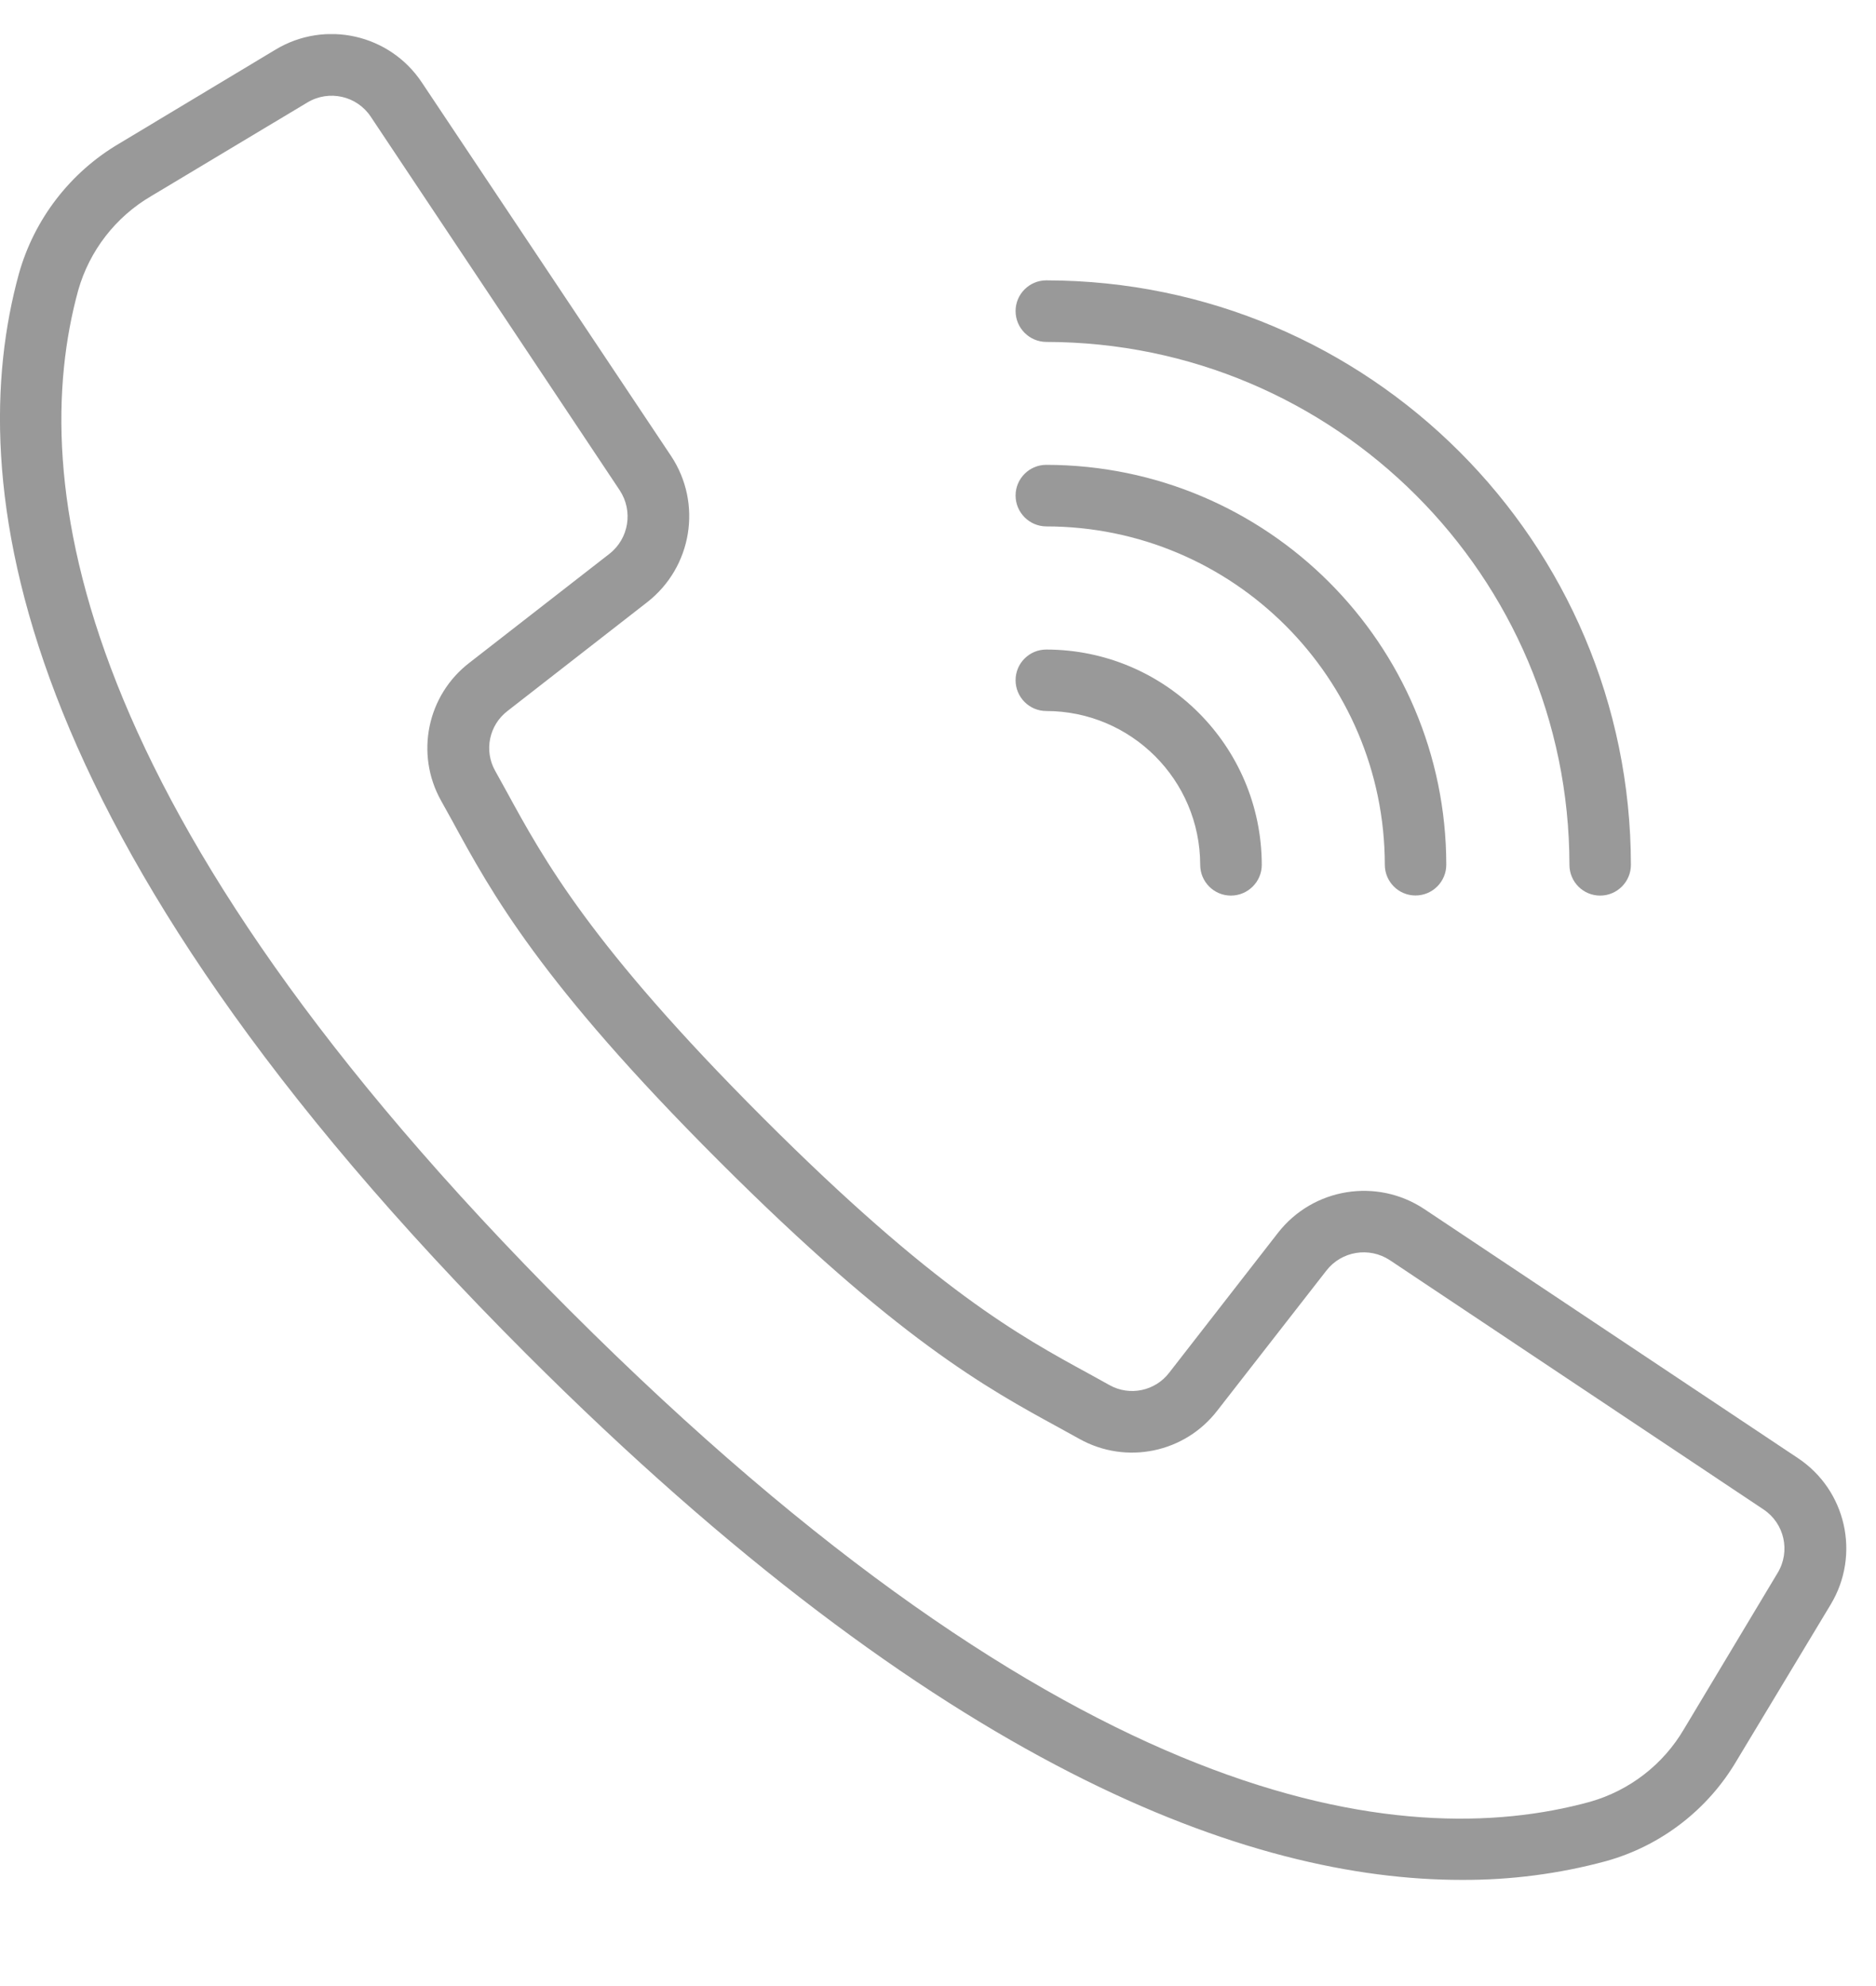 <svg width="17" height="18" viewBox="0 0 17 18" fill="none" xmlns="http://www.w3.org/2000/svg">
<g clip-path="url(#clip0_147_1366)">
<path d="M2.498 0.449C2.949 0.178 3.532 0.31 3.823 0.748L6.082 4.134C6.366 4.564 6.272 5.139 5.866 5.457L4.6 6.443C4.432 6.571 4.384 6.803 4.487 6.986L4.591 7.174C4.93 7.795 5.353 8.569 6.912 10.129C8.471 11.689 9.245 12.111 9.867 12.45L10.055 12.554C10.238 12.656 10.469 12.607 10.596 12.44L11.582 11.172C11.9 10.766 12.476 10.673 12.905 10.957L16.292 13.215C16.73 13.506 16.861 14.09 16.59 14.541L15.738 15.956C15.477 16.401 15.053 16.728 14.557 16.867C14.13 16.983 13.688 17.04 13.246 17.038C11.323 17.038 8.526 16.028 4.769 12.271C0.045 7.547 -0.339 4.34 0.171 2.482C0.31 1.986 0.637 1.561 1.082 1.3L2.498 0.449ZM3.36 1.058C3.234 0.868 2.981 0.811 2.785 0.929L1.369 1.778C1.048 1.966 0.811 2.272 0.709 2.63C0.238 4.345 0.629 7.342 5.163 11.876C9.698 16.41 12.694 16.801 14.409 16.33C14.767 16.228 15.072 15.992 15.26 15.671L16.109 14.255C16.227 14.059 16.17 13.806 15.98 13.68L12.594 11.421C12.407 11.298 12.157 11.339 12.02 11.515L11.033 12.782C10.738 13.168 10.205 13.278 9.781 13.041L9.598 12.94C8.944 12.583 8.132 12.14 6.515 10.523C4.897 8.906 4.454 8.093 4.098 7.439L3.997 7.257C3.76 6.833 3.87 6.3 4.256 6.005L5.523 5.019C5.699 4.881 5.739 4.631 5.616 4.444L4.587 2.899L3.36 1.058ZM9.481 5.887C10.559 5.888 11.432 6.761 11.434 7.838C11.434 7.992 11.308 8.117 11.154 8.117C11.001 8.117 10.876 7.992 10.876 7.838C10.875 7.069 10.251 6.445 9.481 6.444C9.328 6.444 9.203 6.319 9.203 6.165C9.203 6.011 9.328 5.887 9.481 5.887ZM9.481 2.541C12.406 2.544 14.776 4.914 14.779 7.838C14.779 7.992 14.654 8.117 14.5 8.117C14.346 8.117 14.222 7.992 14.222 7.838C14.219 5.222 12.098 3.102 9.481 3.099C9.328 3.098 9.203 2.973 9.203 2.819C9.203 2.666 9.328 2.541 9.481 2.541ZM9.481 4.213C11.482 4.215 13.104 5.836 13.106 7.837C13.106 7.991 12.981 8.116 12.827 8.116C12.673 8.116 12.549 7.991 12.549 7.837C12.547 6.144 11.174 4.772 9.481 4.771C9.328 4.77 9.203 4.645 9.203 4.491C9.203 4.338 9.328 4.213 9.481 4.213Z" fill="#999999"/>
</g>
<defs>
<clipPath id="clip0_147_1366">
<rect width="16.731" height="16.731" fill="white" transform="translate(0 0.309)"/>
</clipPath>
</defs>
</svg>
